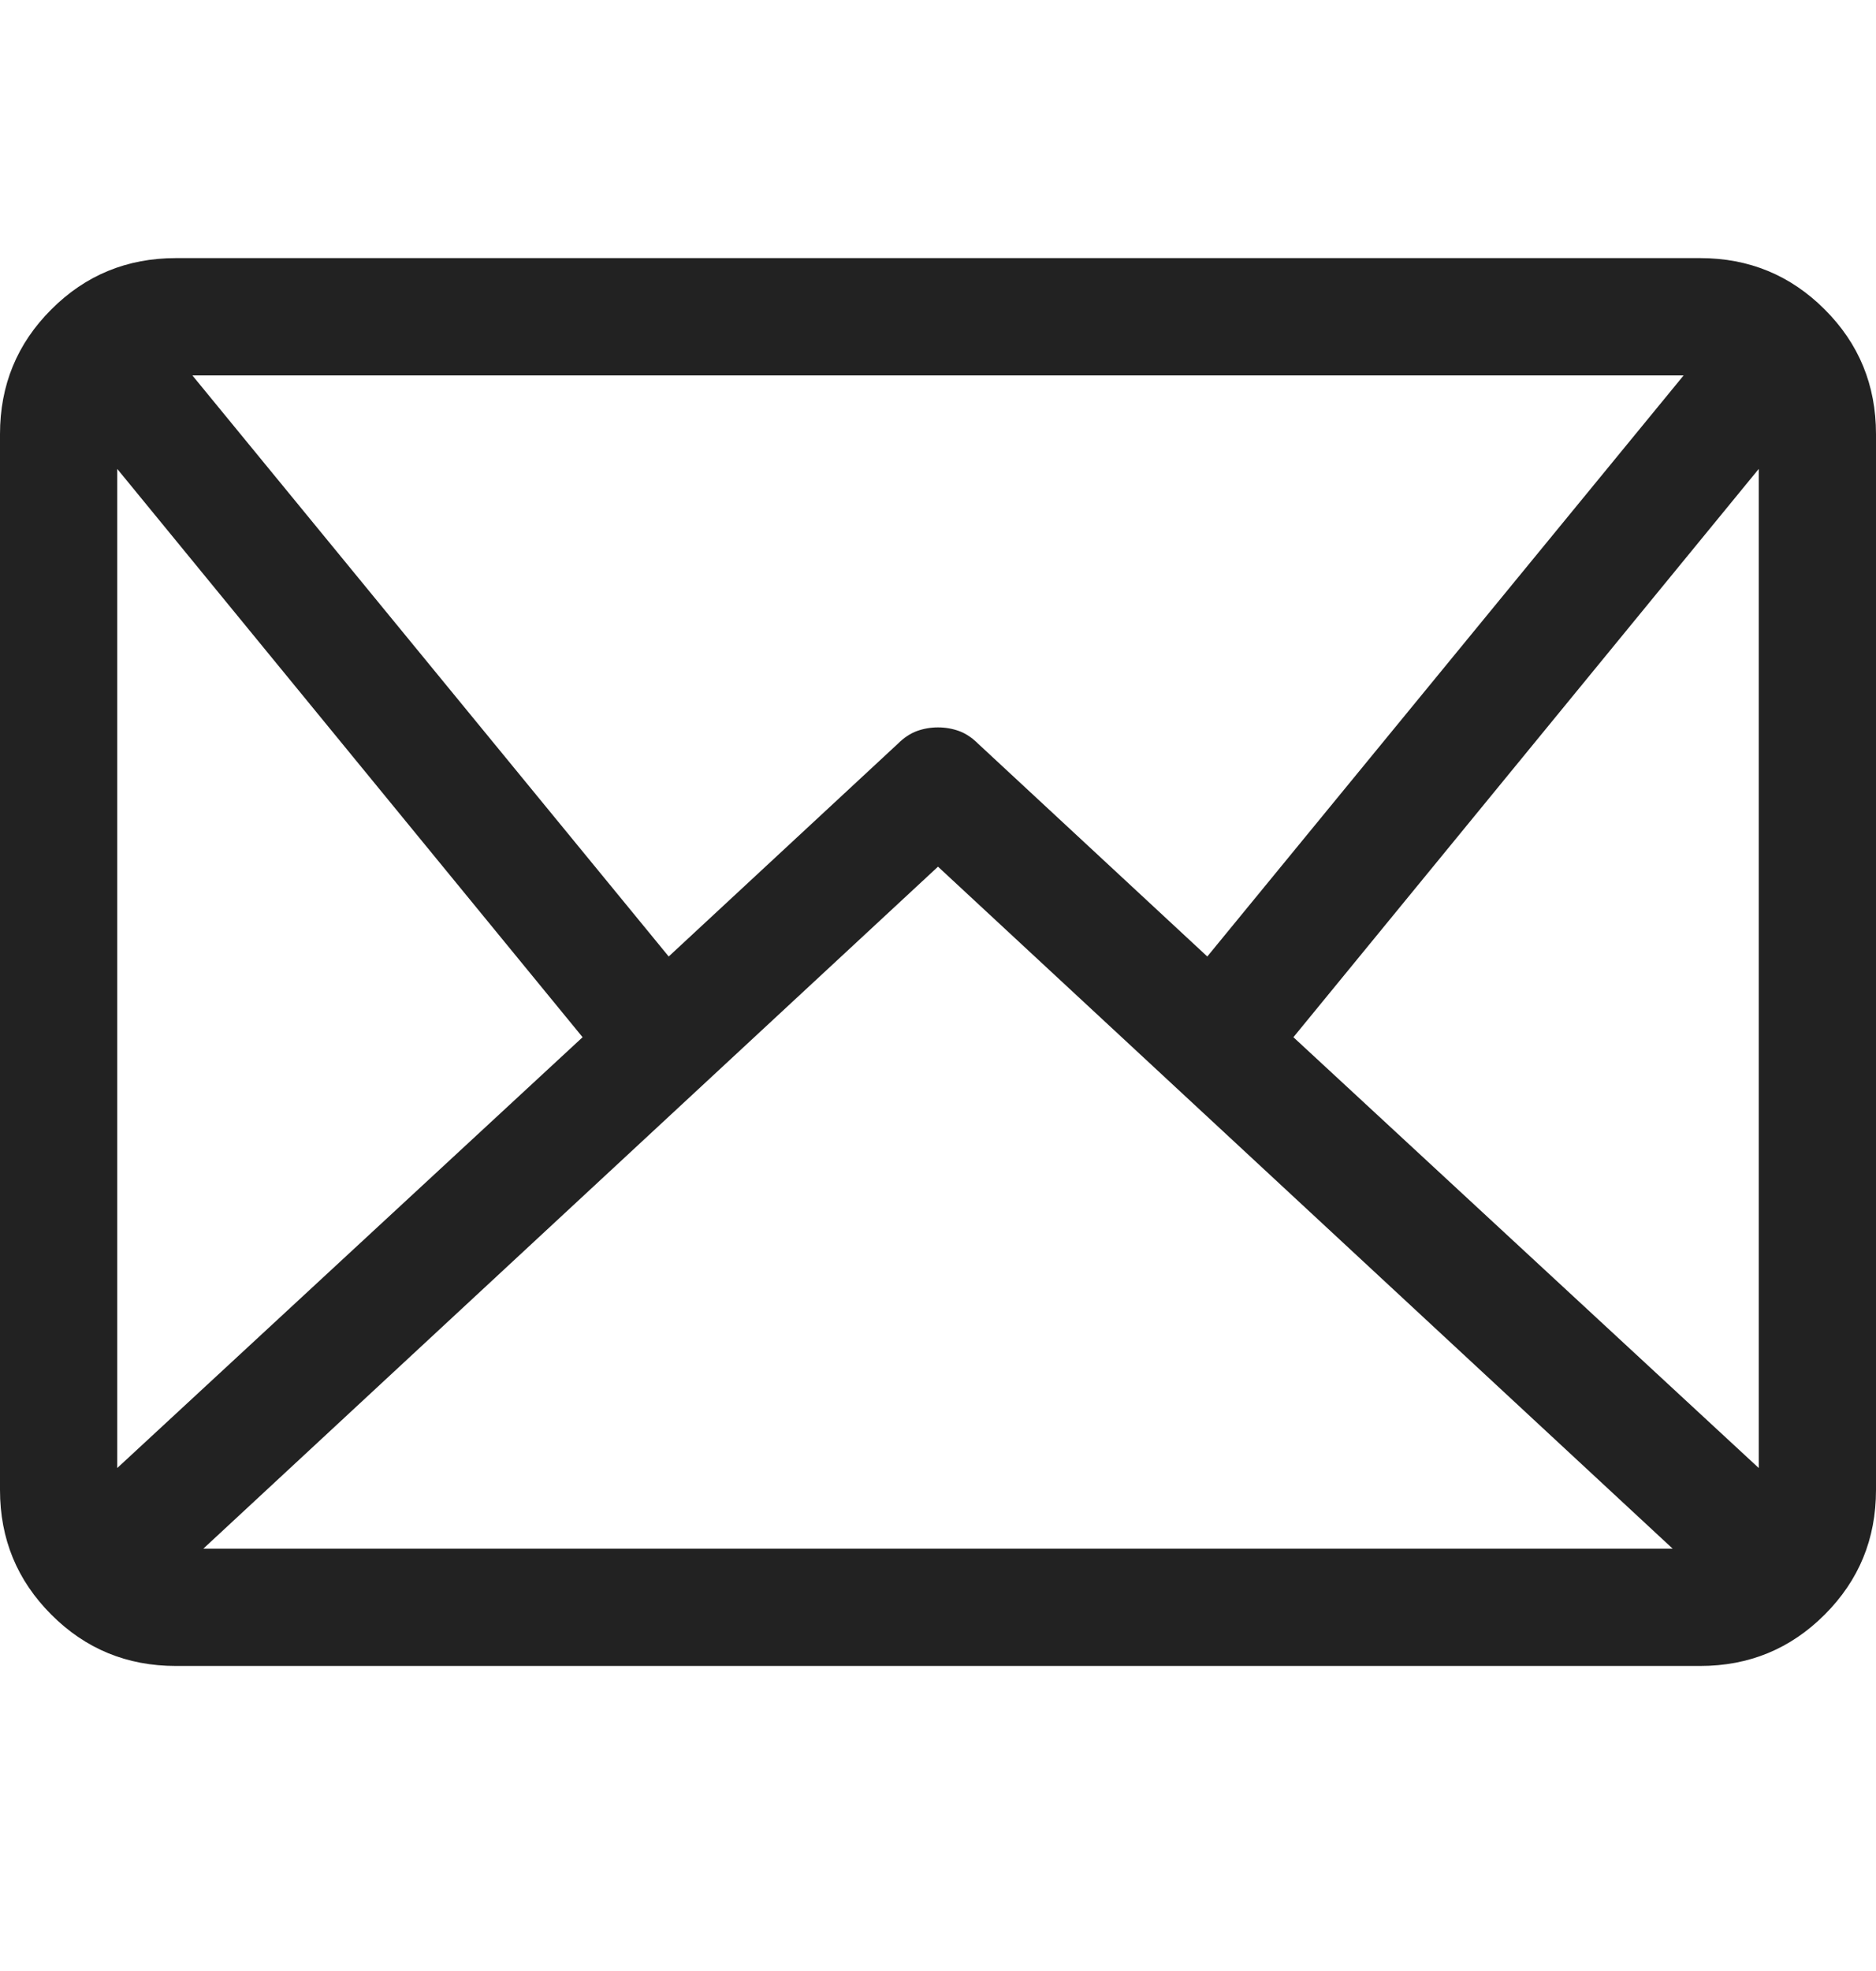 <svg preserveAspectRatio="none" width="100%" height="100%" overflow="visible" style="display: block;" viewBox="0 0 20 21" fill="none" xmlns="http://www.w3.org/2000/svg">
<g id="Icon">
<path id="Vector" d="M18.125 17.75H1.875C1.354 17.75 0.911 17.568 0.547 17.203C0.182 16.838 0 16.396 0 15.875V4.625C0 4.104 0.182 3.661 0.547 3.297C0.911 2.932 1.354 2.75 1.875 2.75H18.125C18.646 2.75 19.088 2.932 19.453 3.297C19.818 3.661 20 4.104 20 4.625V15.875C20 16.396 19.818 16.838 19.453 17.203C19.088 17.568 18.646 17.75 18.125 17.75ZM10 9.234L2.168 16.5H17.832L10 9.234ZM6.211 11.051L1.25 4.996V15.641L6.211 11.051ZM7.129 10.191L9.57 7.926C9.635 7.861 9.704 7.815 9.775 7.789C9.847 7.763 9.922 7.75 10 7.75C10.078 7.75 10.153 7.763 10.225 7.789C10.296 7.815 10.365 7.861 10.43 7.926L12.871 10.191L17.949 4H2.051L7.129 10.191ZM13.789 11.051L18.75 15.641V4.996L13.789 11.051Z" fill="#222222"/>
</g>
</svg>
